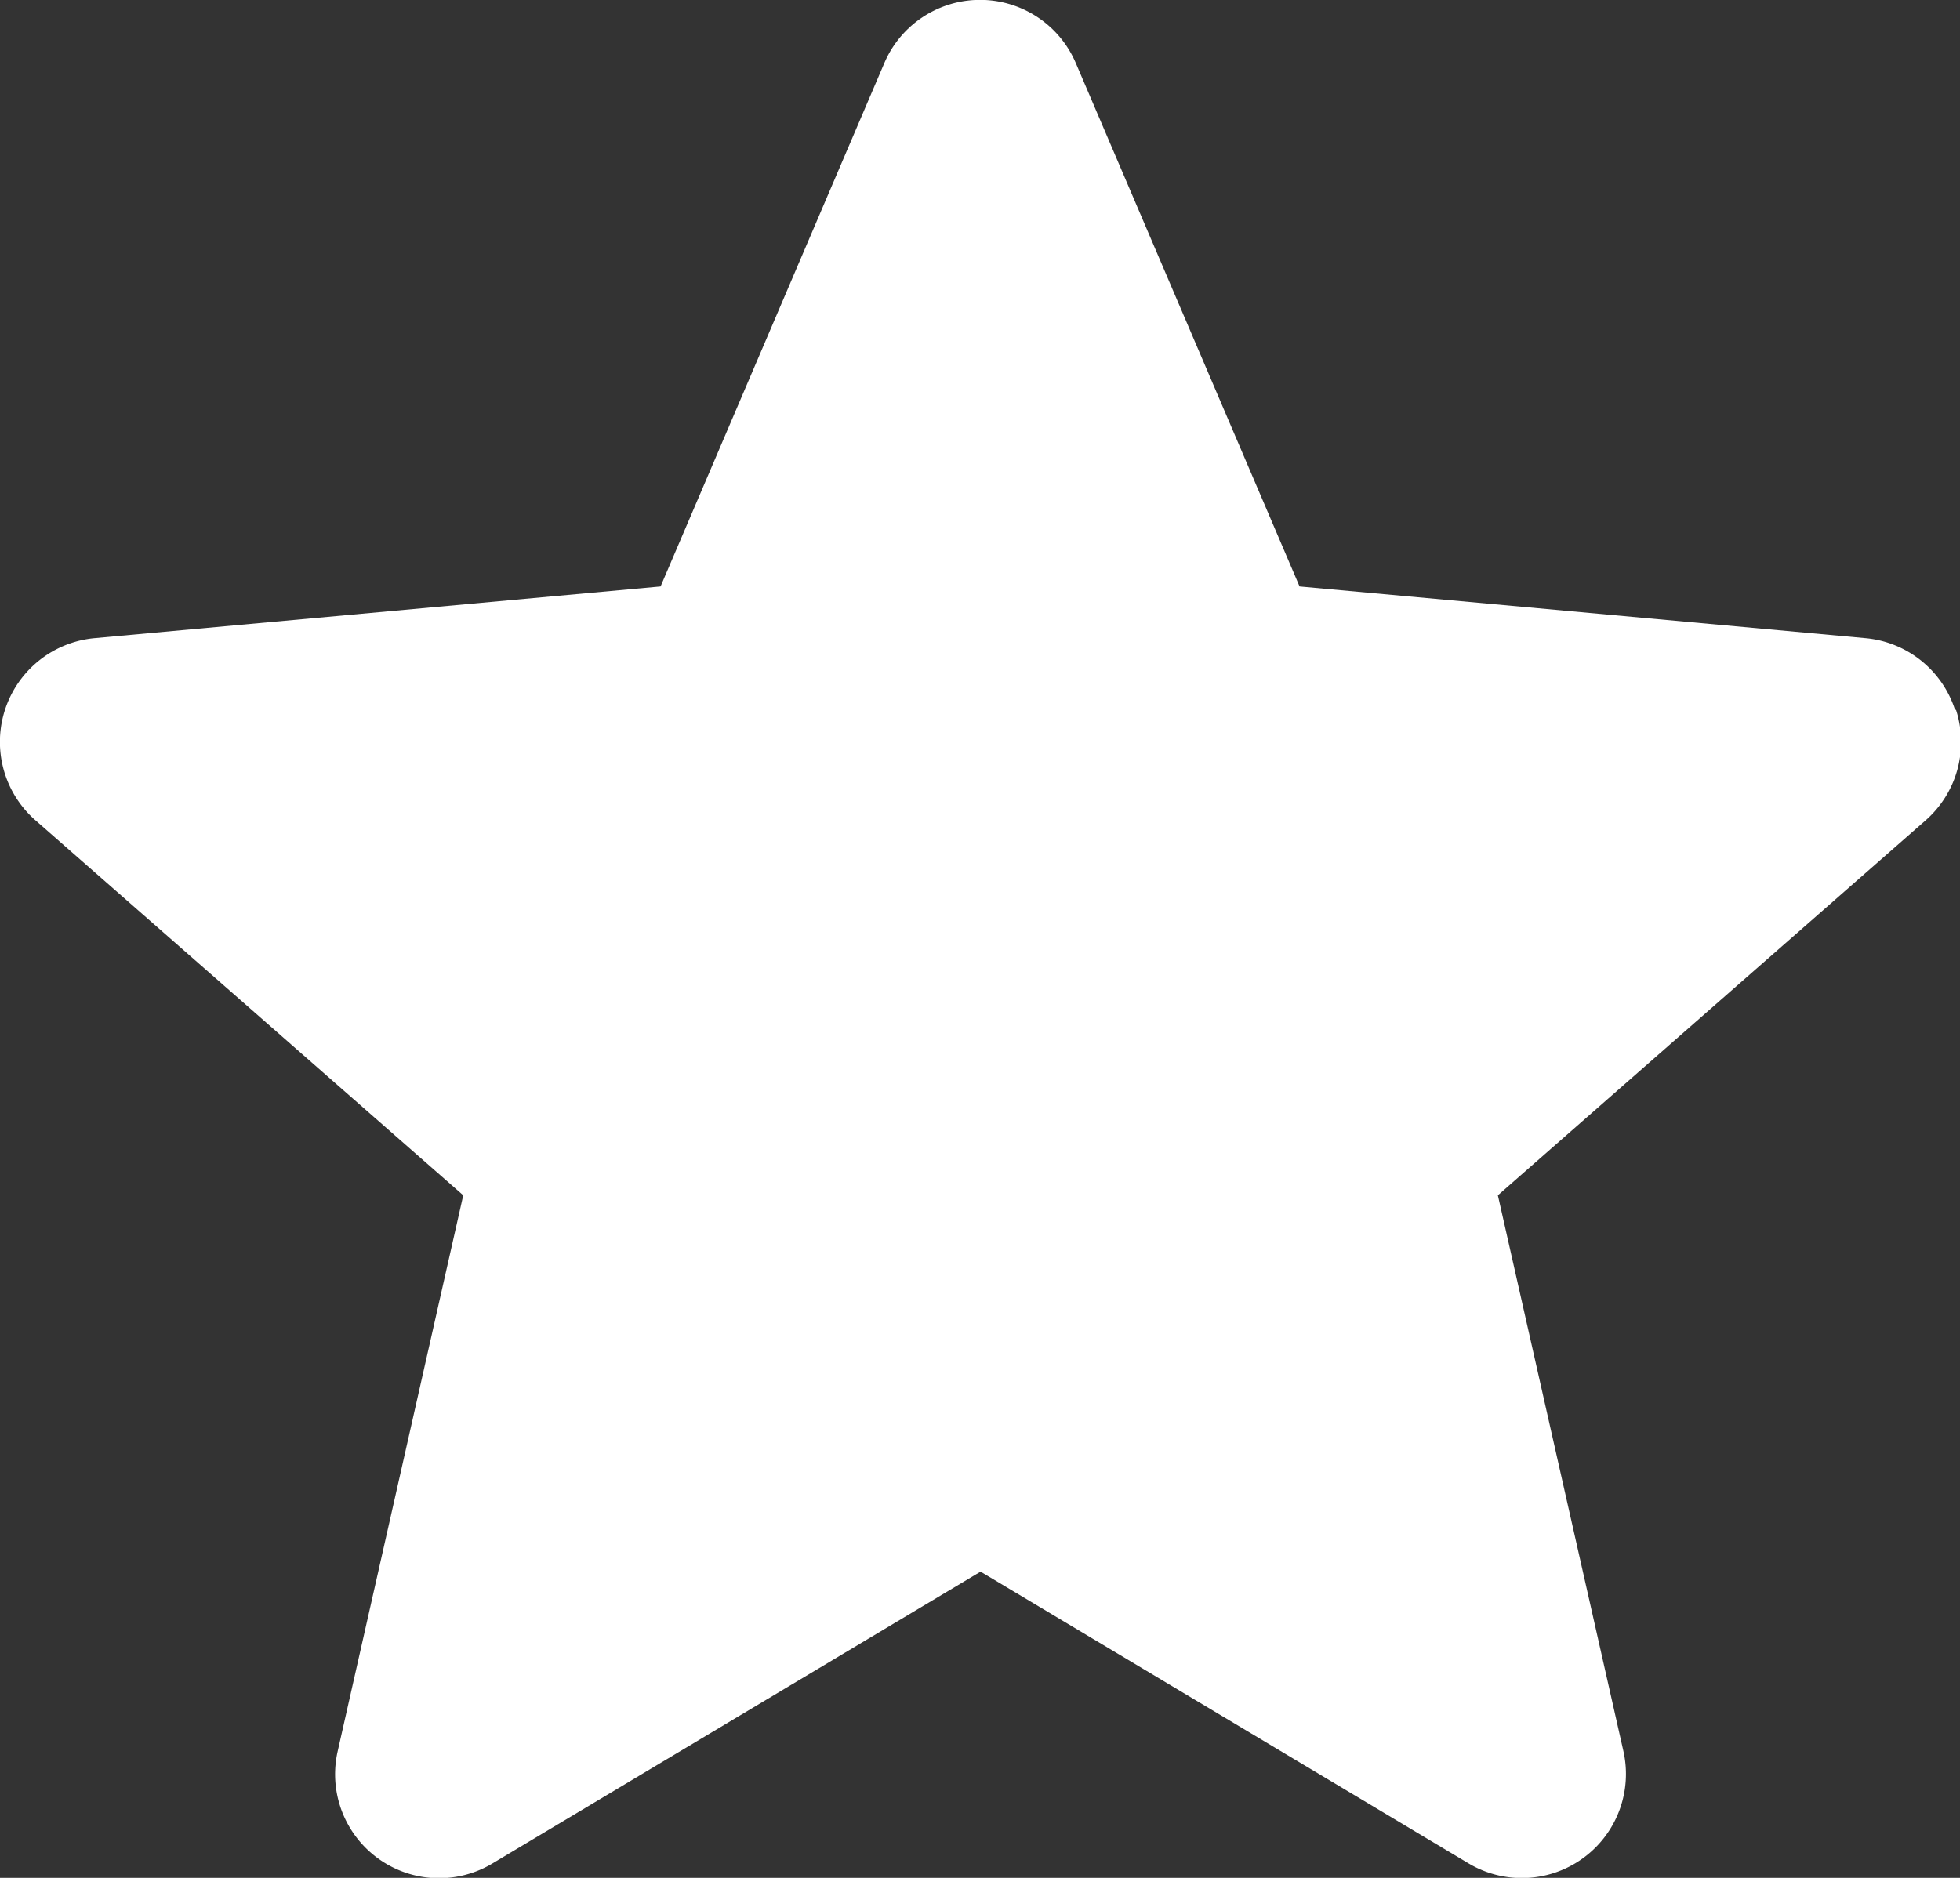 <svg xmlns="http://www.w3.org/2000/svg" width="14.064" height="13.478" viewBox="0 0 14.064 13.478"><rect x="0" y="0" width="14.064" height="13.478" fill="#333333" stroke="none"/><path id="star1" d="M14.028,5.585a.746.746,0,0,0-.644-.514L9.325,4.7,7.72.945a.747.747,0,0,0-1.375,0L4.74,4.7.68,5.071A.748.748,0,0,0,.255,6.379L3.324,9.07l-.9,3.986a.746.746,0,0,0,1.112.808l3.5-2.093,3.5,2.093a.747.747,0,0,0,1.112-.808l-.9-3.986,3.068-2.69a.748.748,0,0,0,.219-.795Zm0,0" transform="translate(0 -0.491)" fill="#fff"></path></svg>